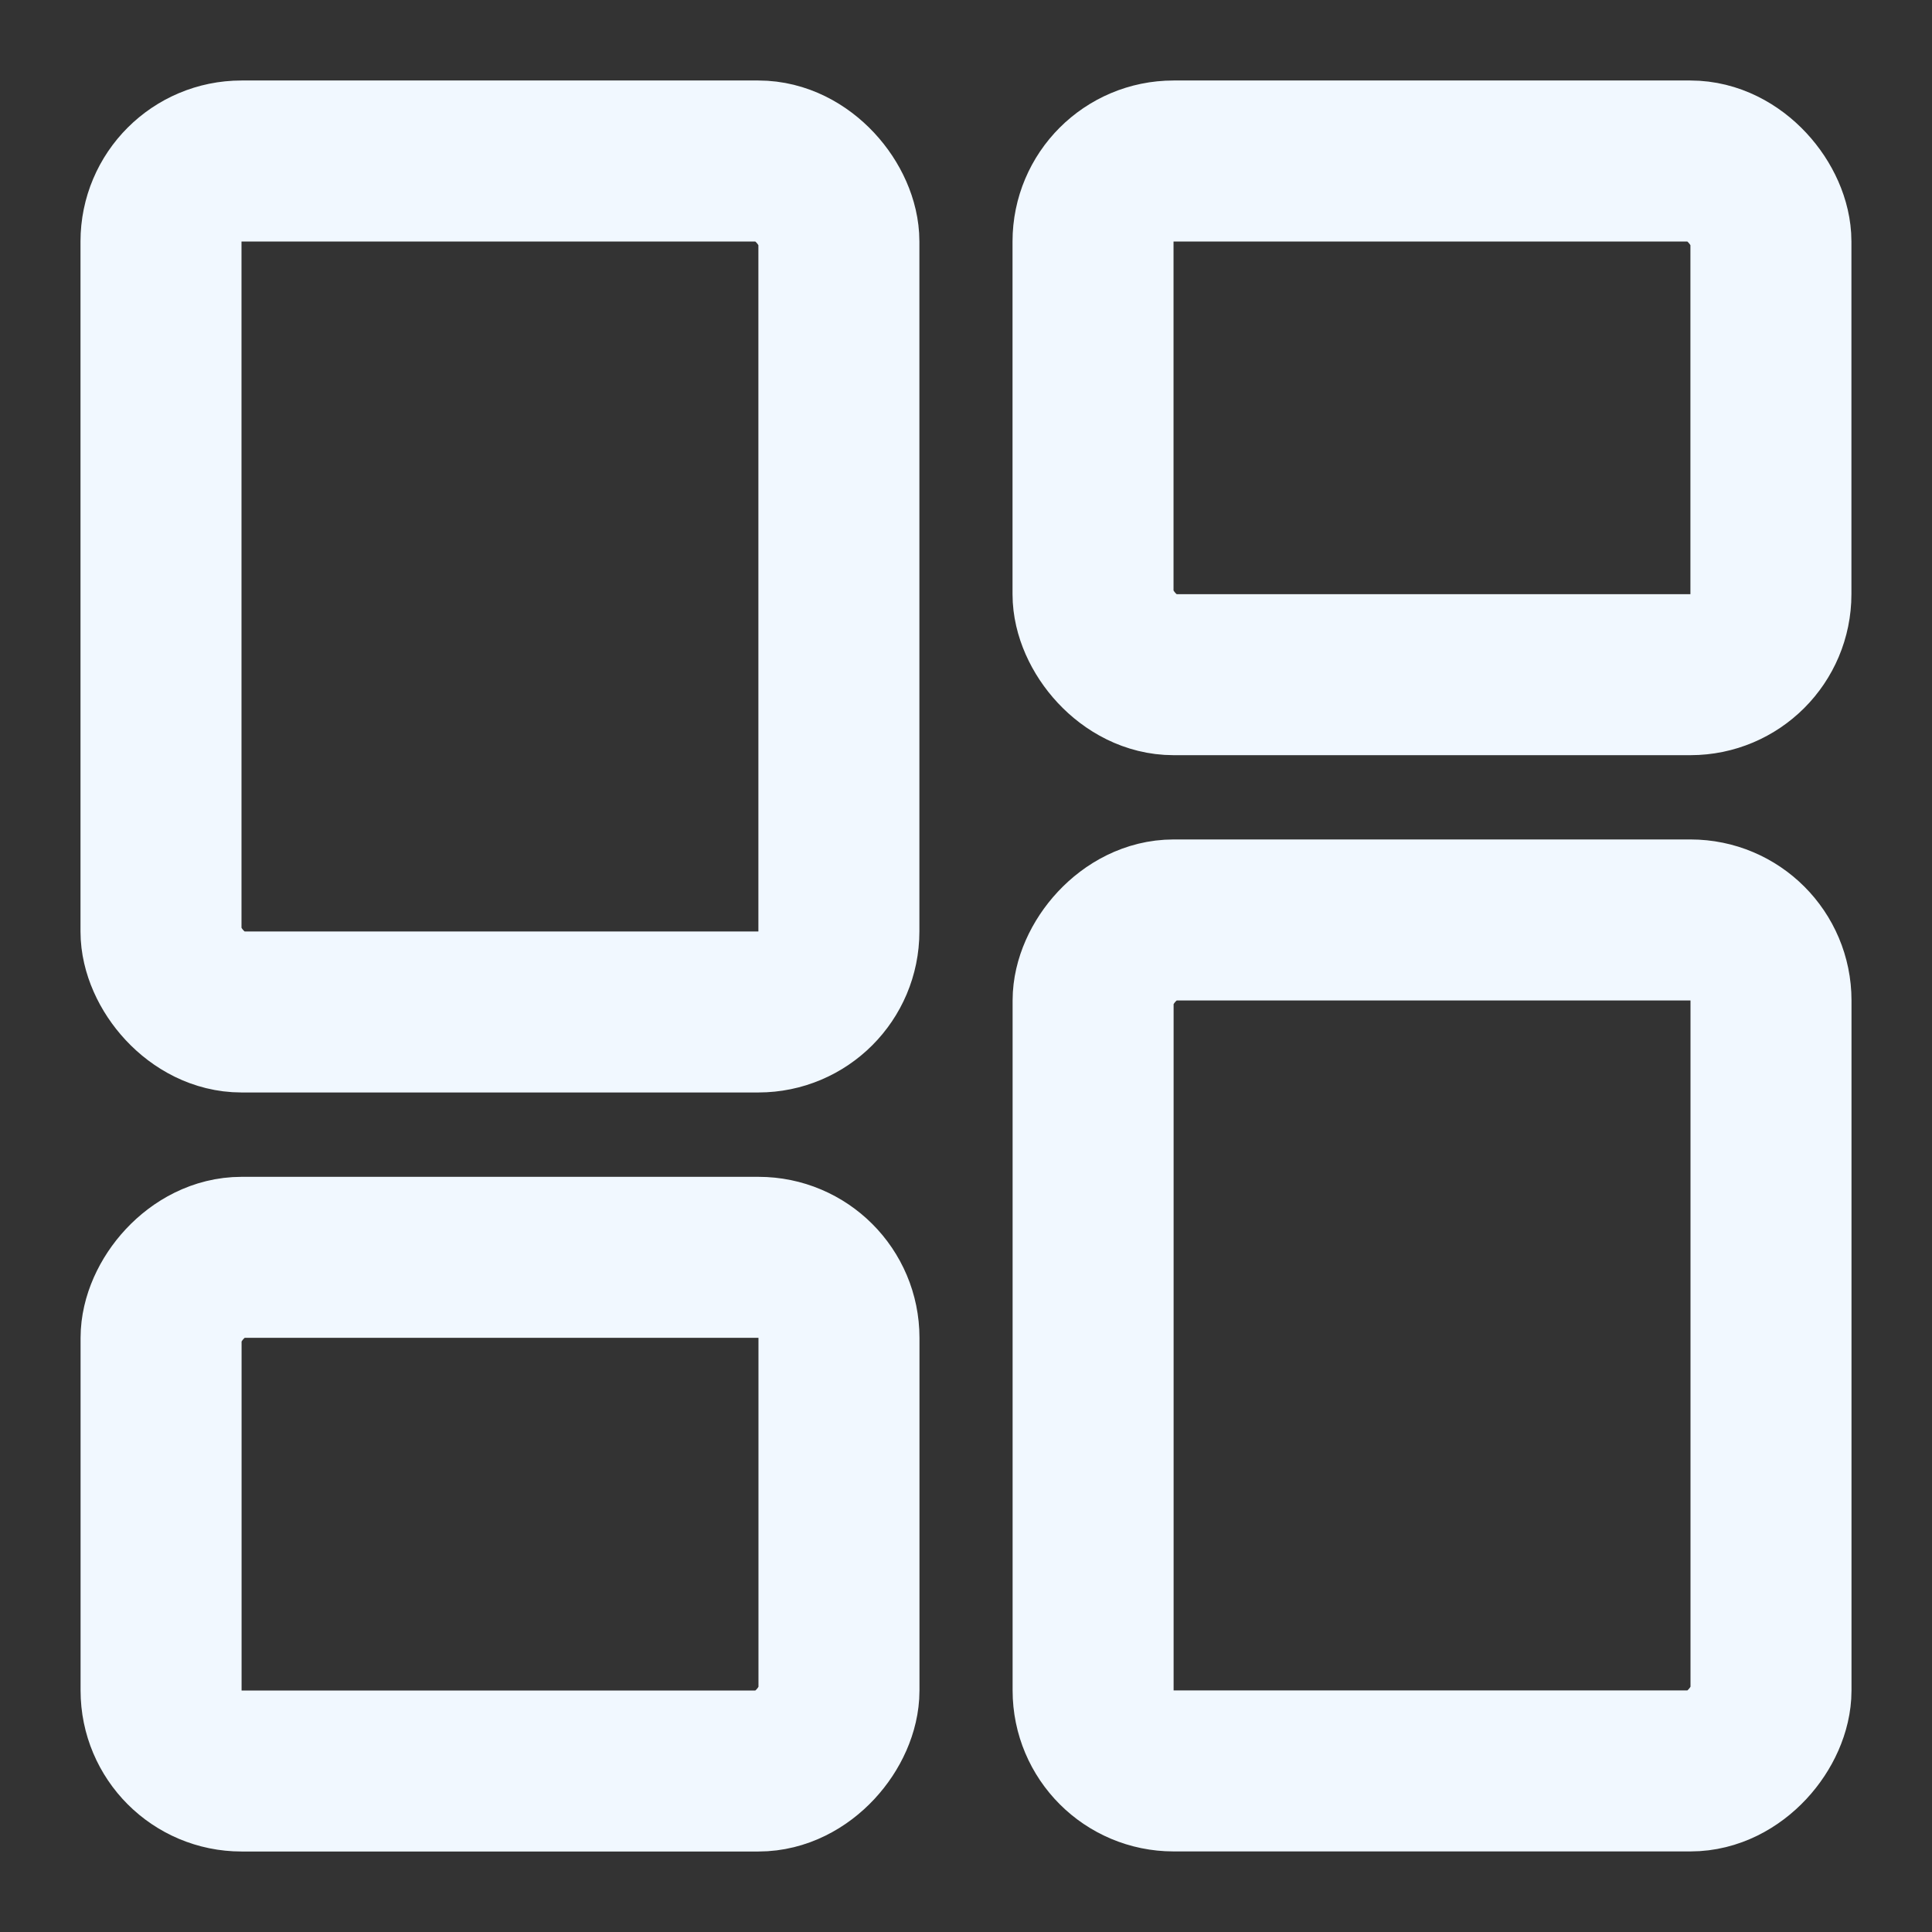<svg width="24" height="24" viewBox="0 0 24 24" fill="none" xmlns="http://www.w3.org/2000/svg">
<rect x="0" y="0" width="24" height="24" fill="#333333" stroke="none"/>
<rect x="2" y="2" width="8.421" height="10.571" rx="1" stroke="#F1F8FF" stroke-width="2"/>
<rect x="-1" y="1" width="8.421" height="10.571" rx="1" transform="matrix(-1 0 0 1 21 10.428)" stroke="#F1F8FF" stroke-width="2"/>
<rect x="13.578" y="2" width="8.421" height="6.381" rx="1" stroke="#F1F8FF" stroke-width="2"/>
<rect x="-1" y="1" width="8.421" height="6.381" rx="1" transform="matrix(-1 0 0 1 9.422 14.619)" stroke="#F1F8FF" stroke-width="2"/>
</svg>
